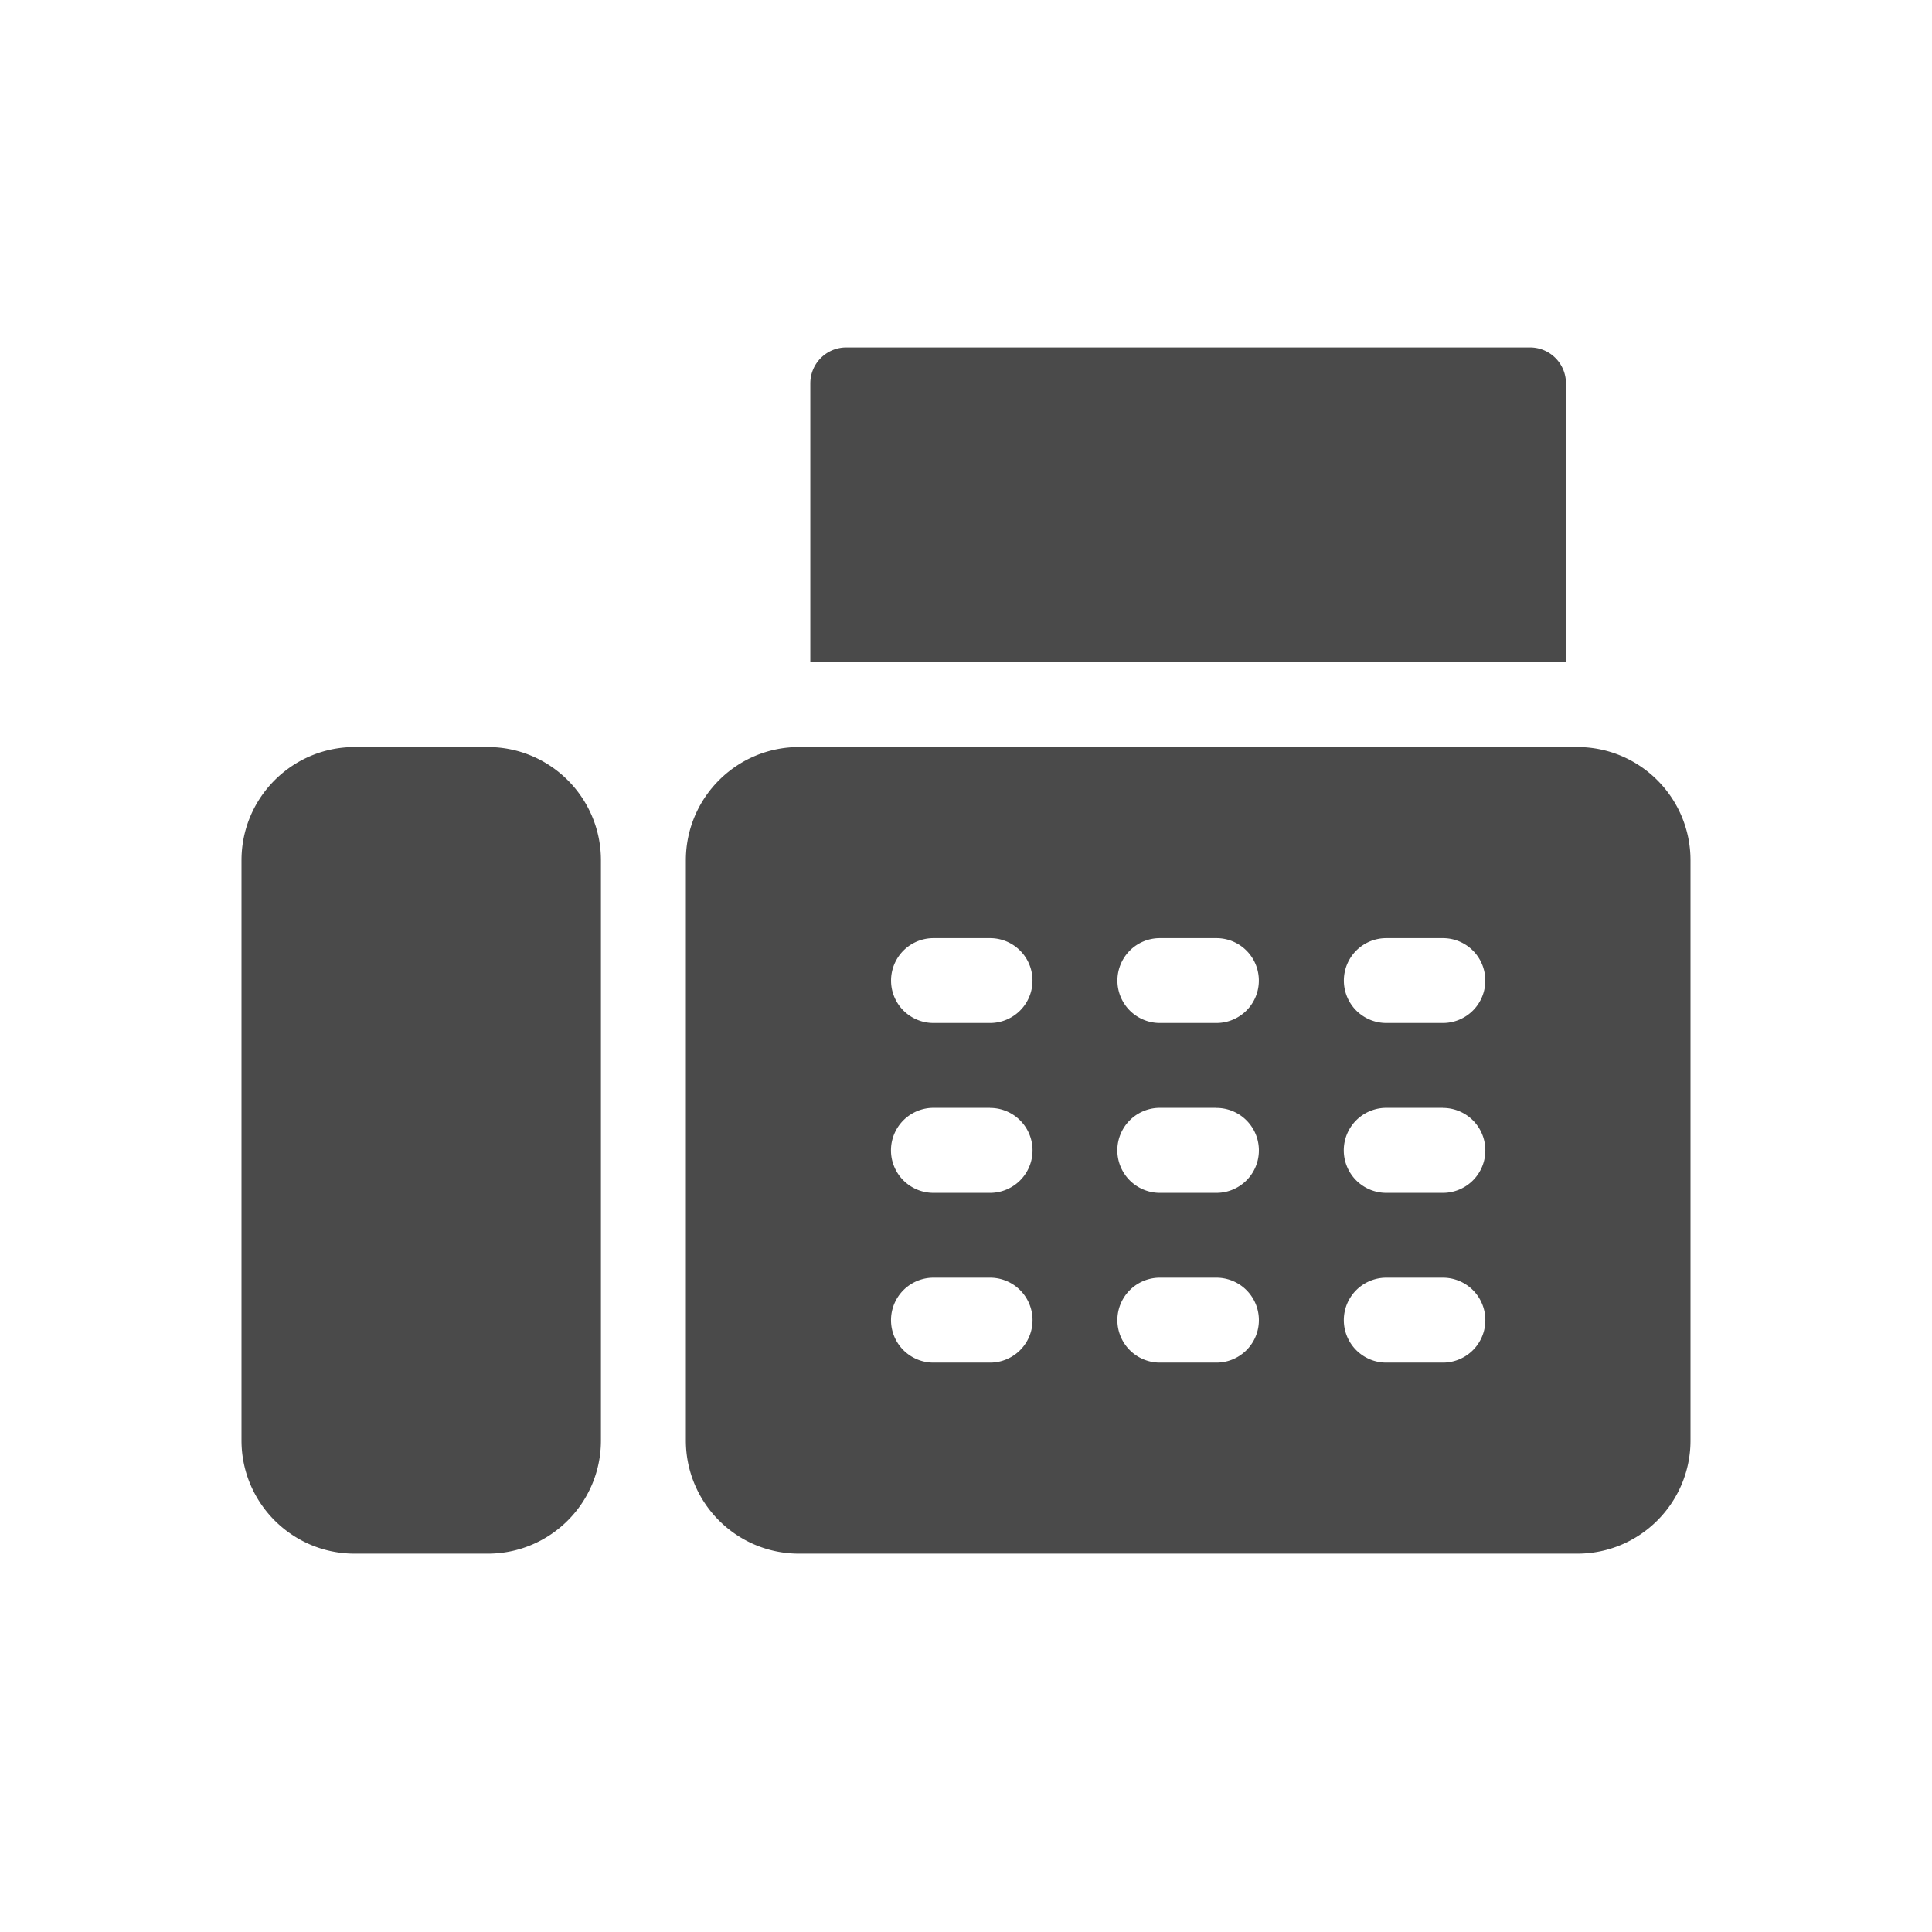 <svg xmlns="http://www.w3.org/2000/svg" width="24" height="24" viewBox="0 0 24 24">
    <g fill="none" fill-rule="evenodd">
        <path d="M0 0h24v24H0z"/>
        <path fill="#4A4A4A" fill-rule="nonzero" d="M19.594 9.28c.776 0 1.406.63 1.406 1.407v7.207c0 .776-.63 1.406-1.406 1.406H9.926c-.777 0-1.406-.63-1.406-1.406v-7.207c0-.777.63-1.407 1.406-1.407zm-13.535 0c.776 0 1.406.63 1.406 1.407v7.207c0 .776-.63 1.406-1.406 1.406H4.406C3.63 19.3 3 18.67 3 17.894v-7.207c0-.777.63-1.407 1.406-1.407zm6.24 6.592h-.703a.527.527 0 0 0 0 1.055h.703a.527.527 0 0 0 0-1.055zm2.812 0h-.703a.527.527 0 0 0 0 1.055h.703a.527.527 0 0 0 0-1.055zm2.813 0h-.703a.527.527 0 0 0 0 1.055h.703a.527.527 0 0 0 0-1.055zm-5.625-2.11h-.703a.527.527 0 0 0 0 1.056h.703a.527.527 0 0 0 0-1.055zm2.812 0h-.703a.527.527 0 0 0 0 1.056h.703a.527.527 0 0 0 0-1.055zm2.813 0h-.703a.527.527 0 0 0 0 1.056h.703a.527.527 0 0 0 0-1.055zm-5.625-2.108h-.703a.527.527 0 0 0 0 1.054h.703a.527.527 0 0 0 0-1.054zm2.812 0h-.703a.527.527 0 0 0 0 1.054h.703a.527.527 0 0 0 0-1.054zm2.813 0h-.703a.527.527 0 0 0 0 1.054h.703a.527.527 0 0 0 0-1.054zm1.082-7.338c.247 0 .447.2.447.447v3.463h-9.387V4.763c0-.247.2-.447.447-.447z"/>
    </g>
</svg>
